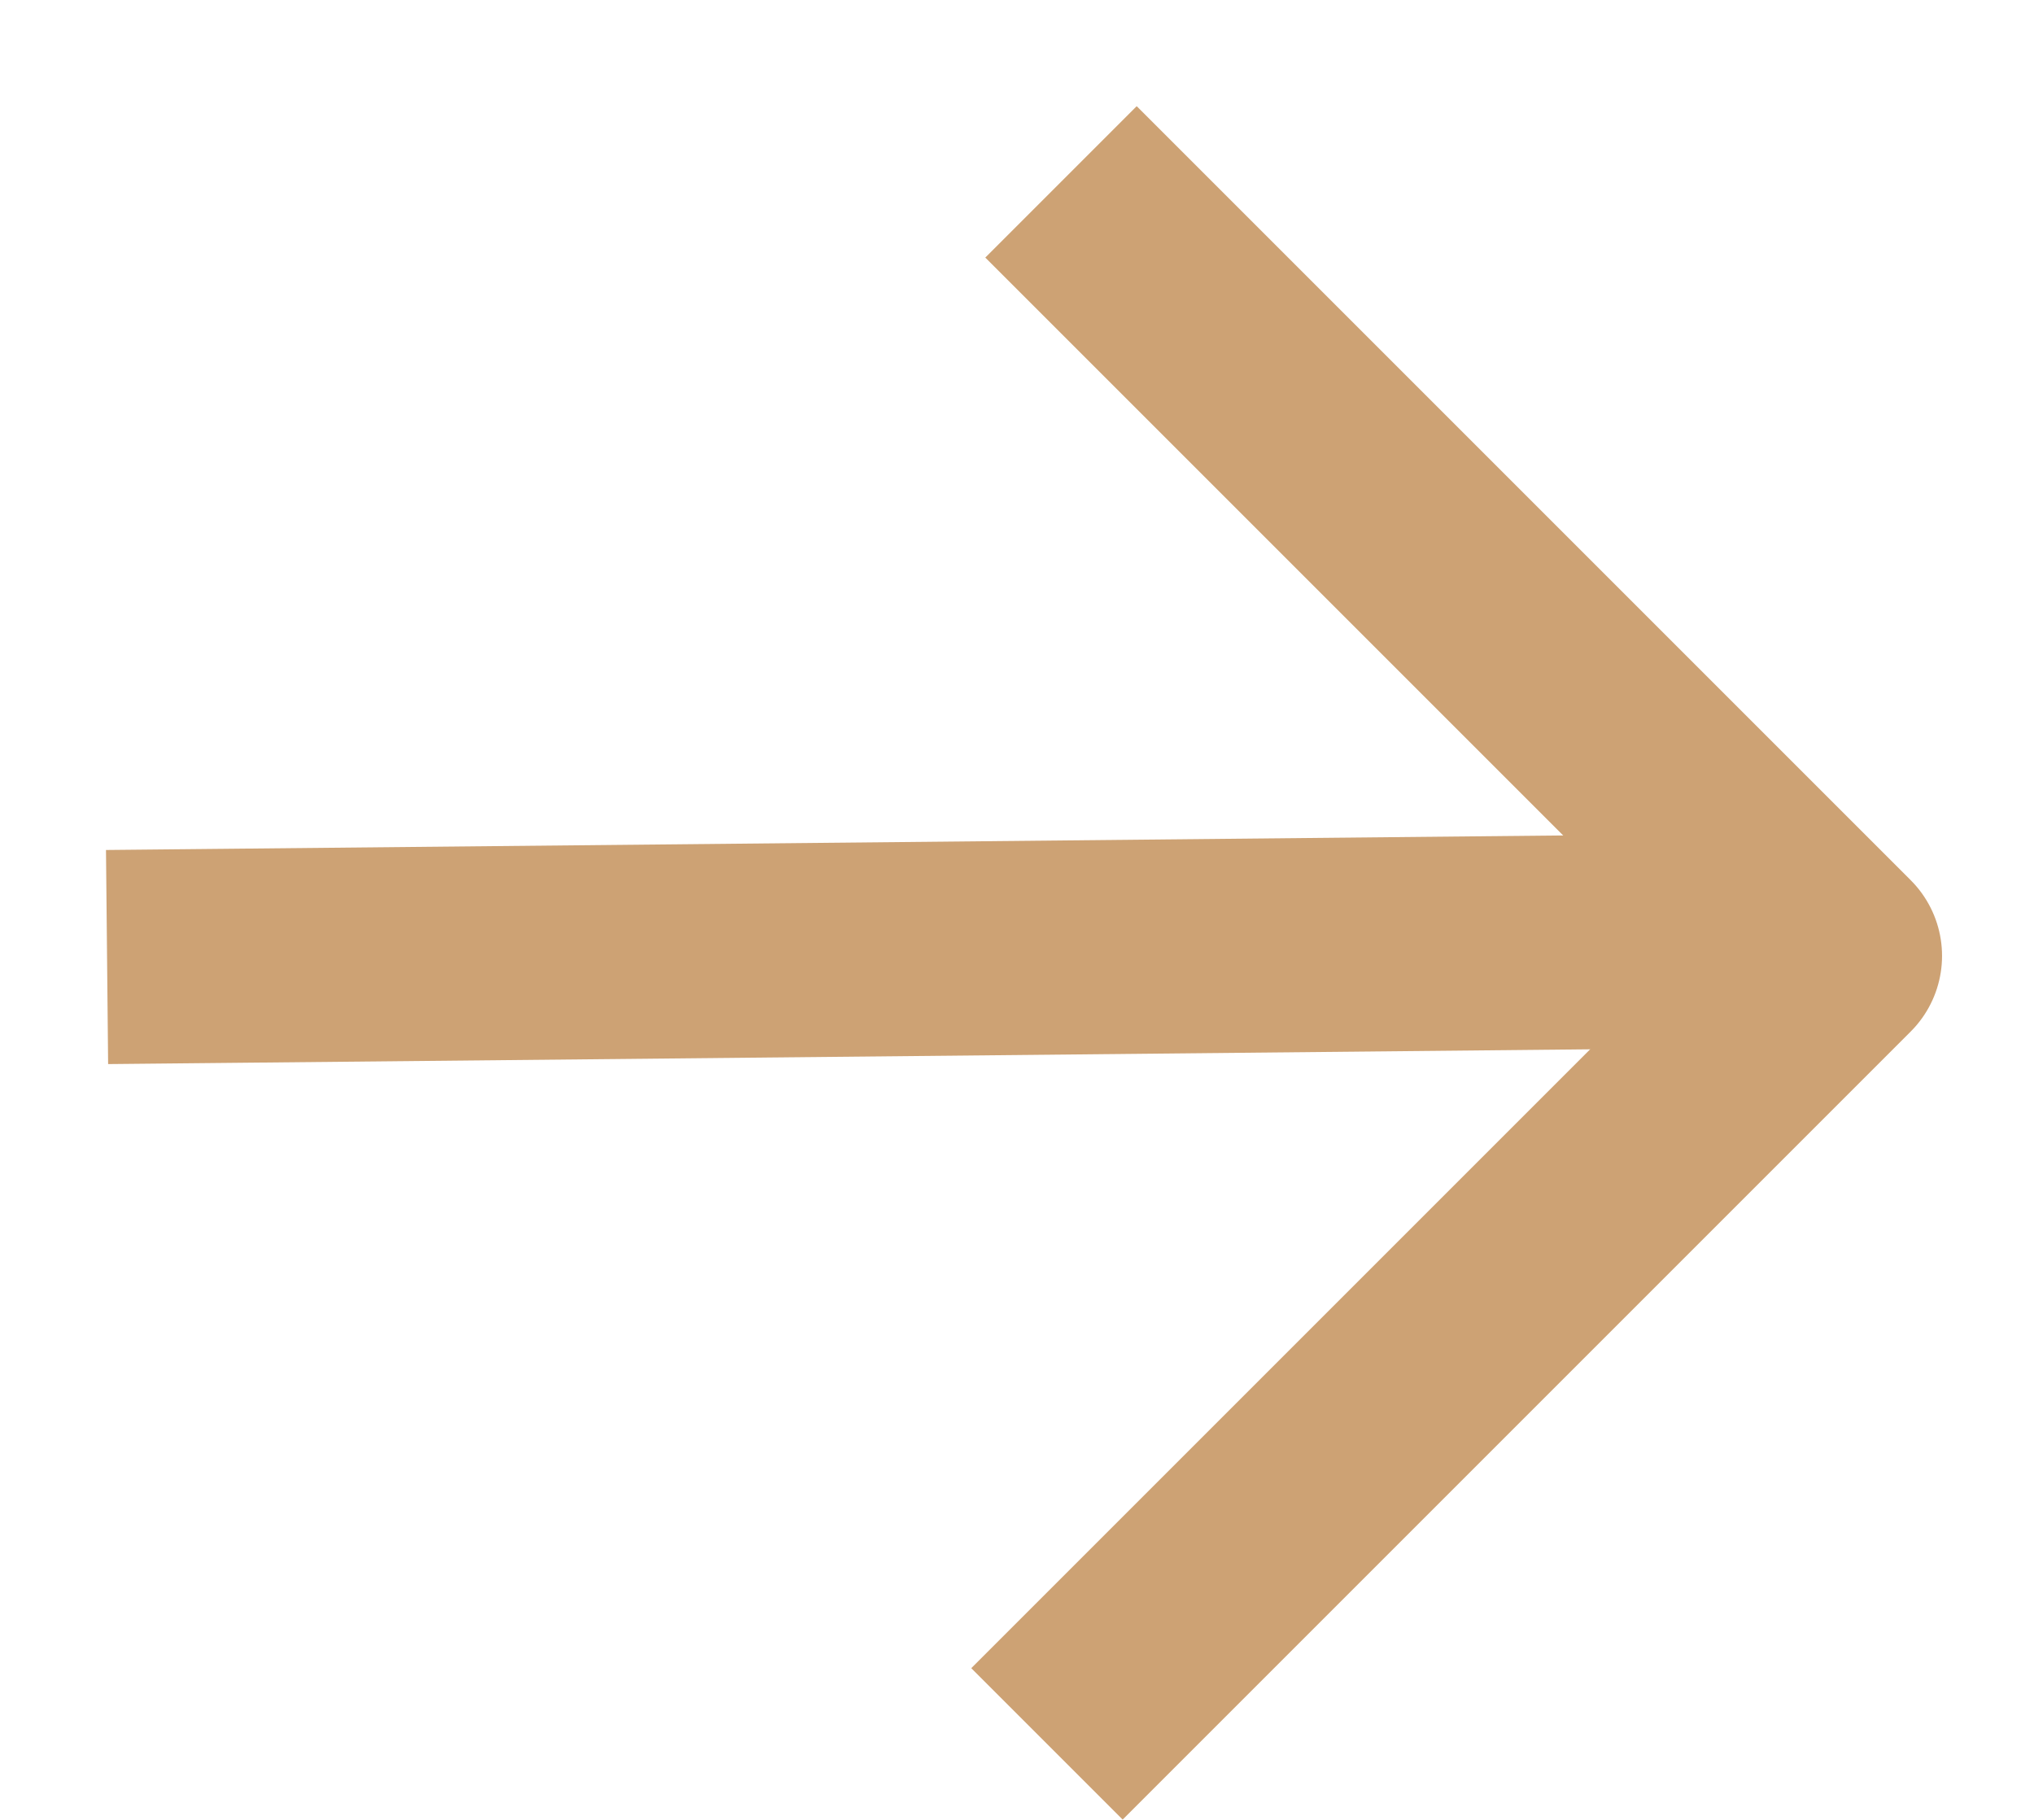 <svg width="19" height="17" viewBox="0 0 19 17" fill="none" xmlns="http://www.w3.org/2000/svg">
<path d="M2 8.93L15.723 8.793" stroke="#CDA274" stroke-width="2" stroke-linecap="square" stroke-linejoin="round"/>
<path d="M10.618 2.406L17.141 8.929L10.487 15.583" stroke="#CDA274" stroke-width="2" stroke-linecap="square" stroke-linejoin="round"/>
</svg>
